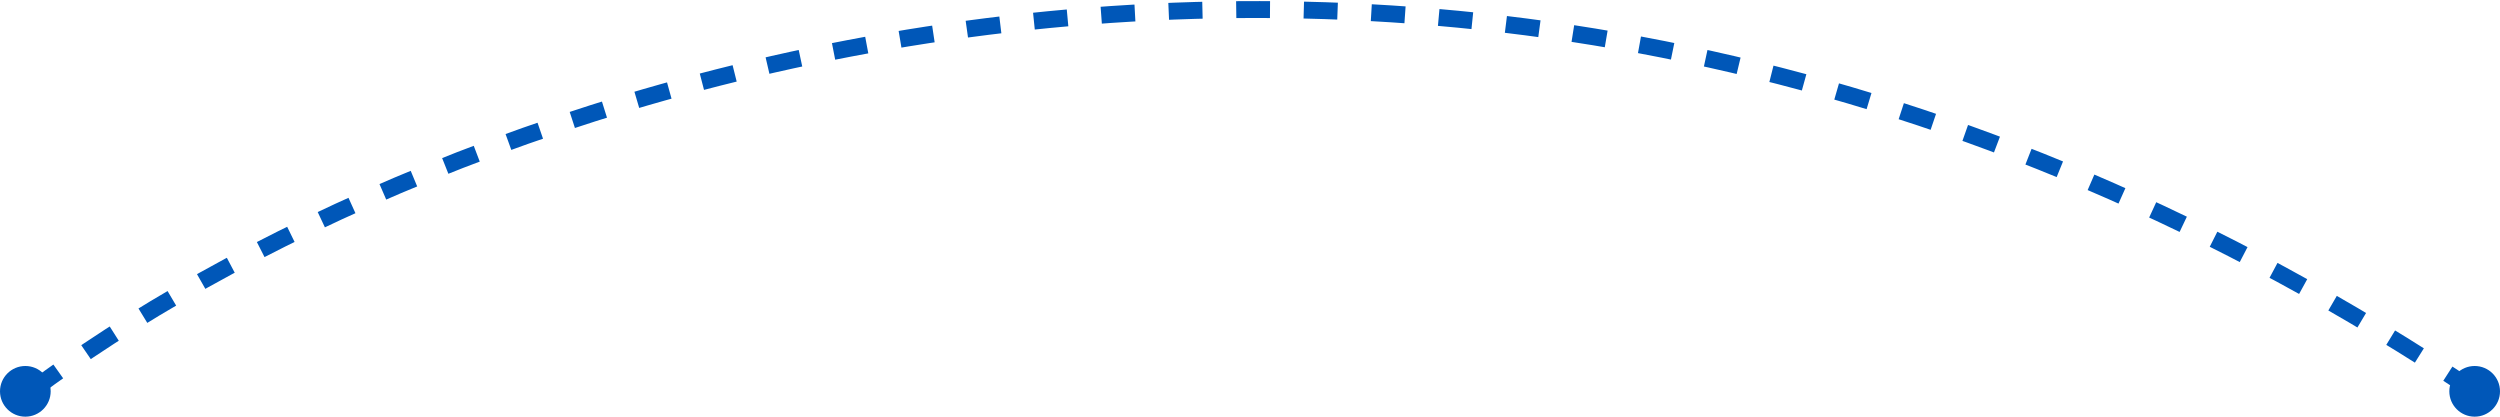 <?xml version="1.0" encoding="UTF-8"?> <svg xmlns="http://www.w3.org/2000/svg" width="444" height="74" viewBox="0 0 444 74" fill="none"> <path d="M5.5 69.5C73.5 18.333 255.5 -53.3 439.5 69.5" stroke="#0057B8" stroke-width="3" stroke-dasharray="6 6"></path> <path d="M4.5 74C6.985 74 9 71.985 9 69.5C9 67.015 6.985 65 4.5 65C2.015 65 0 67.015 0 69.5C0 71.985 2.015 74 4.5 74Z" fill="#0057B8"></path> <path d="M439.5 74C441.985 74 444 71.985 444 69.5C444 67.015 441.985 65 439.5 65C437.015 65 435 67.015 435 69.5C435 71.985 437.015 74 439.5 74Z" fill="#0057B8"></path> </svg> 